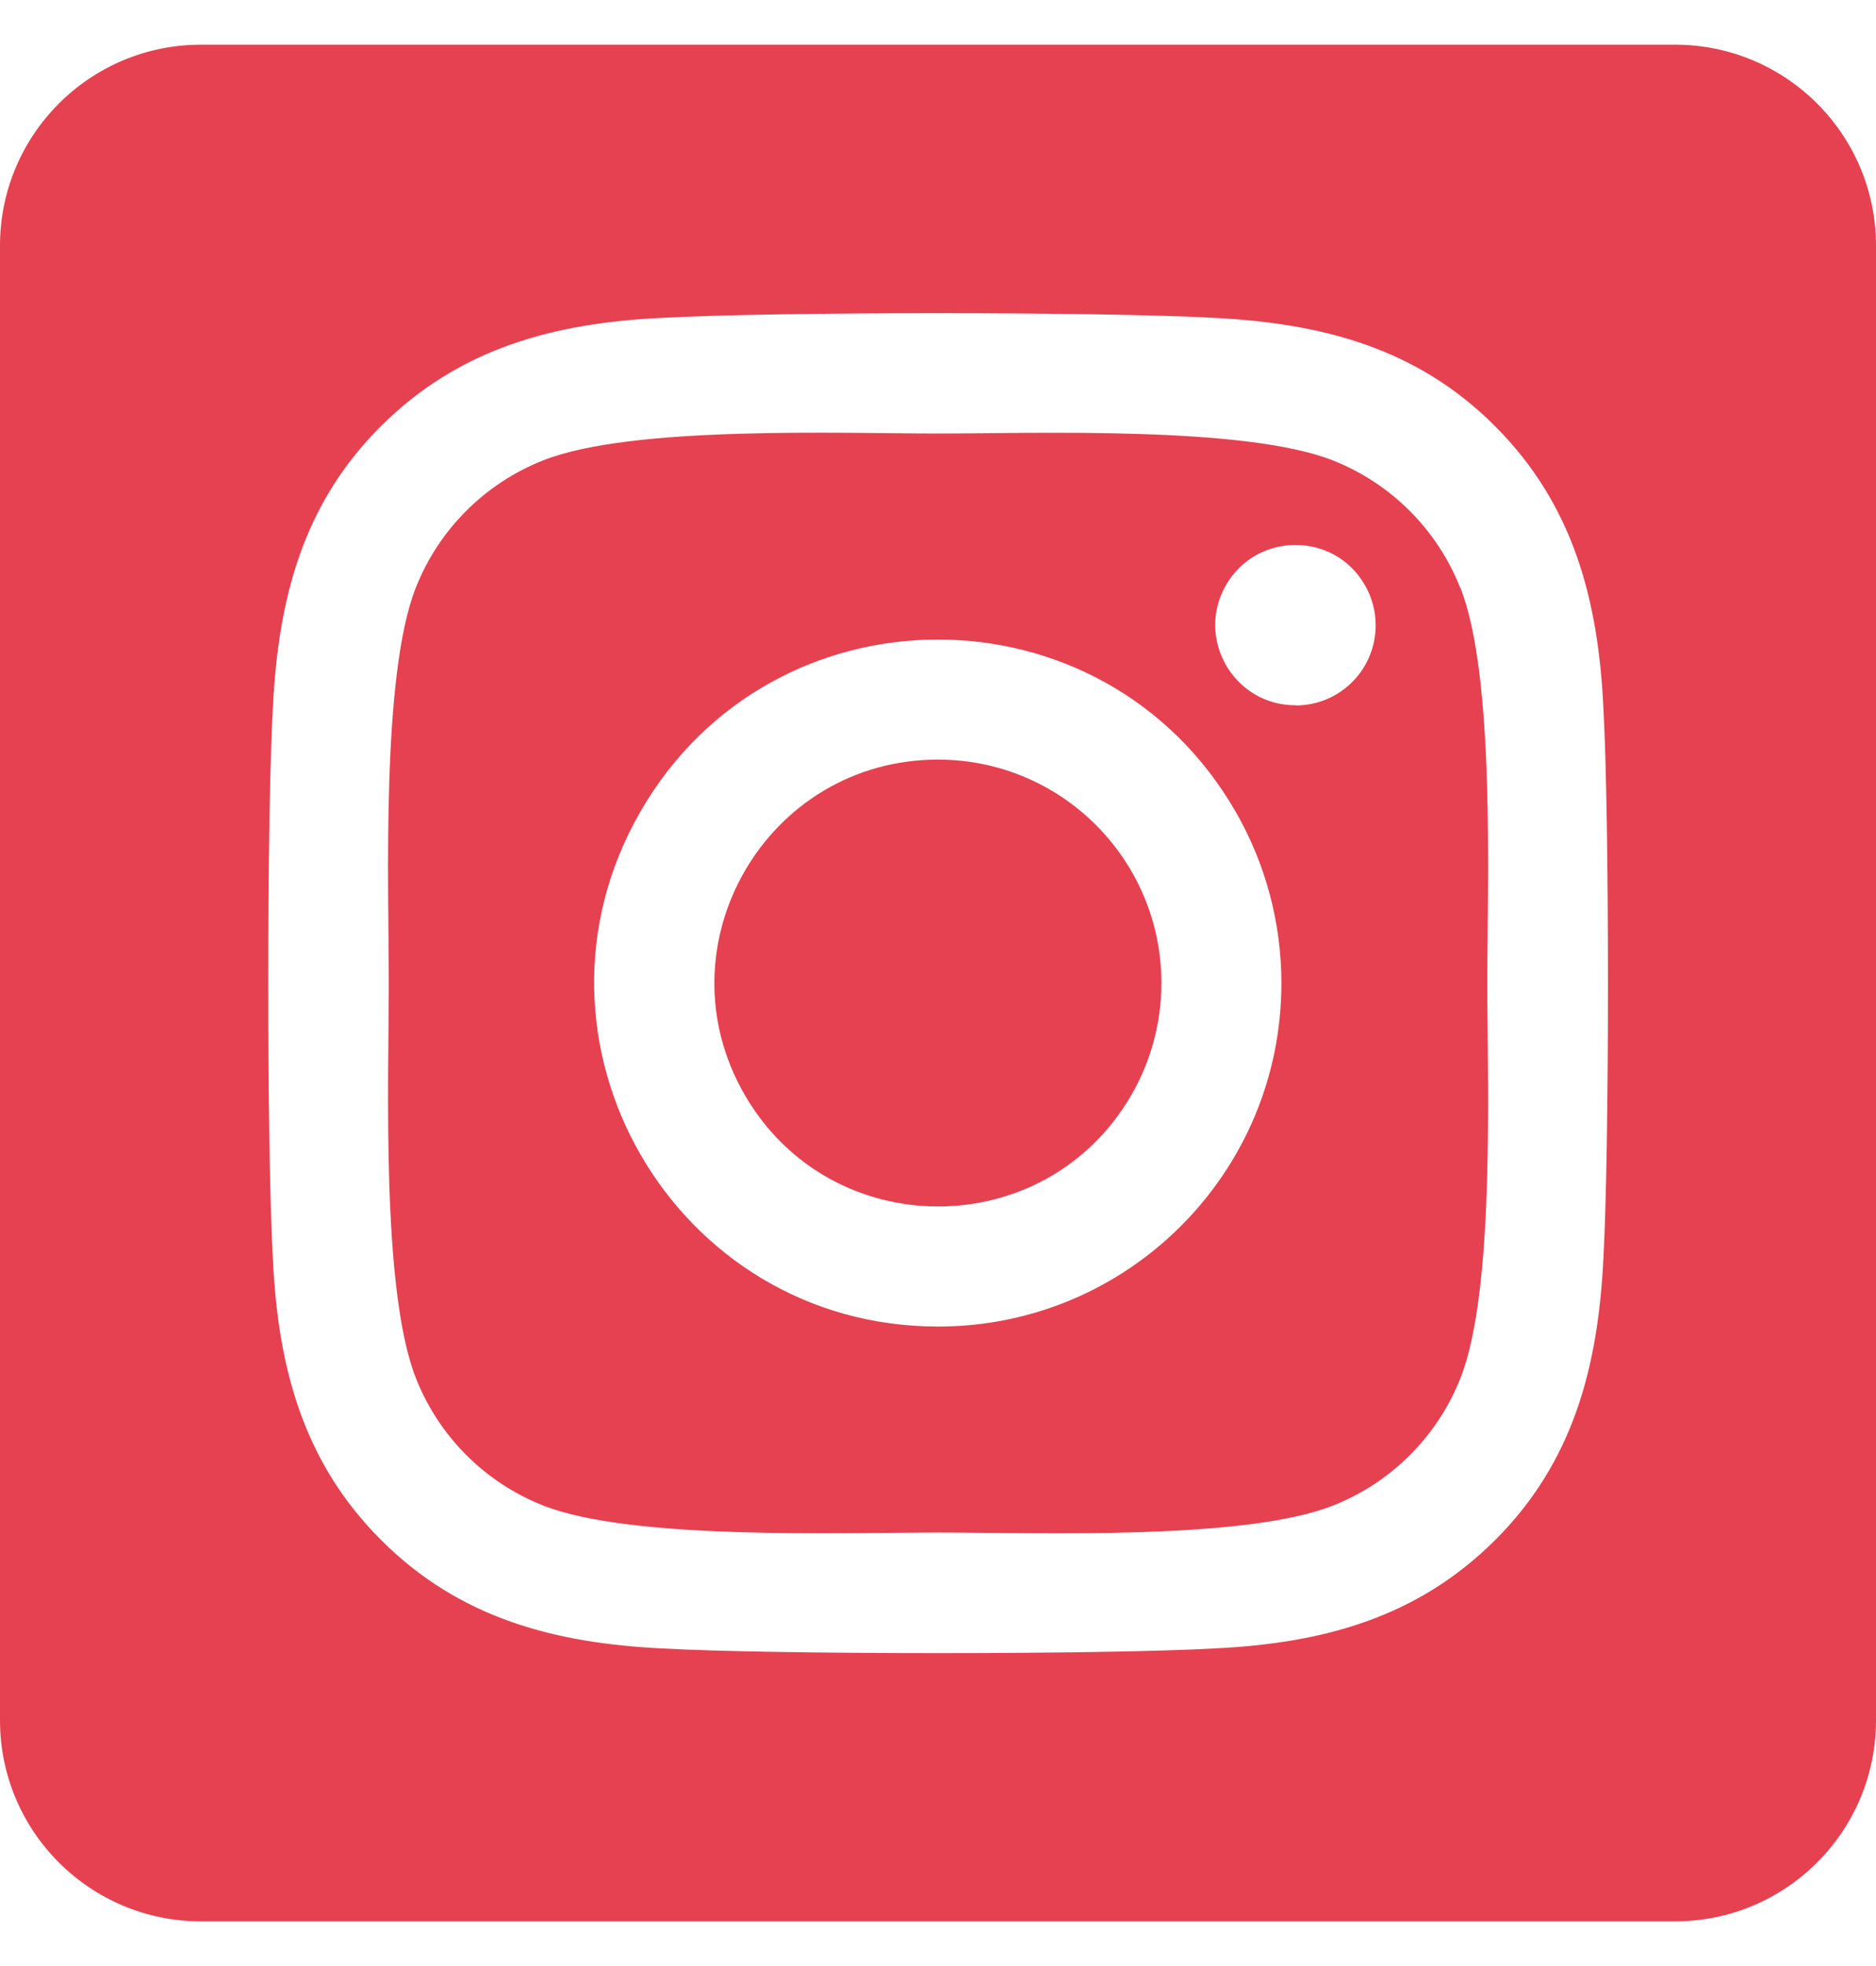<?xml version="1.0" encoding="UTF-8" ?>
<svg
  width="21px"
  height="22px"
  viewBox="0 0 21 22"
  version="1.1"
  xmlns="http://www.w3.org/2000/svg"
  xmlns:xlink="http://www.w3.org/1999/xlink"
>
    <title>instagram-square</title>
    <g
    id="Symbols"
    stroke="none"
    stroke-width="1"
    fill="none"
    fill-rule="evenodd"
  >
        <g
      id="Header"
      transform="translate(-1169, -51)"
      fill="#E64150"
      fill-rule="nonzero"
    >
            <g
        id="instagram-square"
        transform="translate(1169, 51.5)"
      >
                <path
          d="M10.5,8 C8.575,8 7.373,10.084 8.336,11.751 C9.299,13.417 11.705,13.417 12.667,11.749 C12.886,11.369 13.001,10.939 13.001,10.5 C13,9.119 11.881,8 10.5,8 Z M16.346,6.078 C16.088,5.426 15.572,4.91 14.92,4.652 C13.936,4.264 11.592,4.351 10.5,4.351 C9.408,4.351 7.066,4.26 6.079,4.652 C5.427,4.91 4.911,5.426 4.654,6.078 C4.266,7.062 4.352,9.408 4.352,10.5 C4.352,11.591 4.266,13.934 4.656,14.922 C4.913,15.574 5.429,16.09 6.081,16.347 C7.065,16.736 9.409,16.649 10.502,16.649 C11.595,16.649 13.935,16.739 14.922,16.347 C15.574,16.09 16.09,15.574 16.348,14.922 C16.739,13.937 16.649,11.591 16.649,10.5 C16.649,9.409 16.739,7.066 16.348,6.078 L16.346,6.078 Z M10.5,14.344 C7.541,14.344 5.692,11.141 7.171,8.578 C8.651,6.016 12.349,6.016 13.829,8.578 C14.166,9.162 14.344,9.825 14.344,10.5 C14.346,12.624 12.624,14.346 10.5,14.344 Z M14.502,7.392 C13.812,7.393 13.379,6.645 13.724,6.047 C14.07,5.449 14.933,5.448 15.278,6.046 C15.357,6.182 15.399,6.337 15.399,6.495 C15.401,6.991 15,7.394 14.504,7.394 L14.502,7.392 Z M18.75,0 L2.25,0 C1.007,0 0,1.007 0,2.25 L0,18.75 C0,19.993 1.007,21 2.25,21 L18.75,21 C19.993,21 21,19.993 21,18.75 L21,2.25 C21,1.007 19.993,0 18.75,0 Z M17.948,13.594 C17.887,14.795 17.613,15.86 16.736,16.734 C15.859,17.609 14.795,17.889 13.595,17.946 C12.357,18.016 8.646,18.016 7.408,17.946 C6.206,17.886 5.145,17.611 4.267,16.734 C3.389,15.858 3.112,14.793 3.055,13.594 C2.985,12.355 2.985,8.643 3.055,7.406 C3.116,6.205 3.387,5.14 4.267,4.266 C5.147,3.391 6.211,3.114 7.408,3.057 C8.646,2.987 12.357,2.987 13.595,3.057 C14.797,3.118 15.861,3.392 16.736,4.269 C17.611,5.145 17.89,6.21 17.948,7.412 C18.017,8.646 18.017,12.354 17.948,13.594 Z"
          id="Shape"
        />
            </g>
        </g>
    </g>
</svg>
